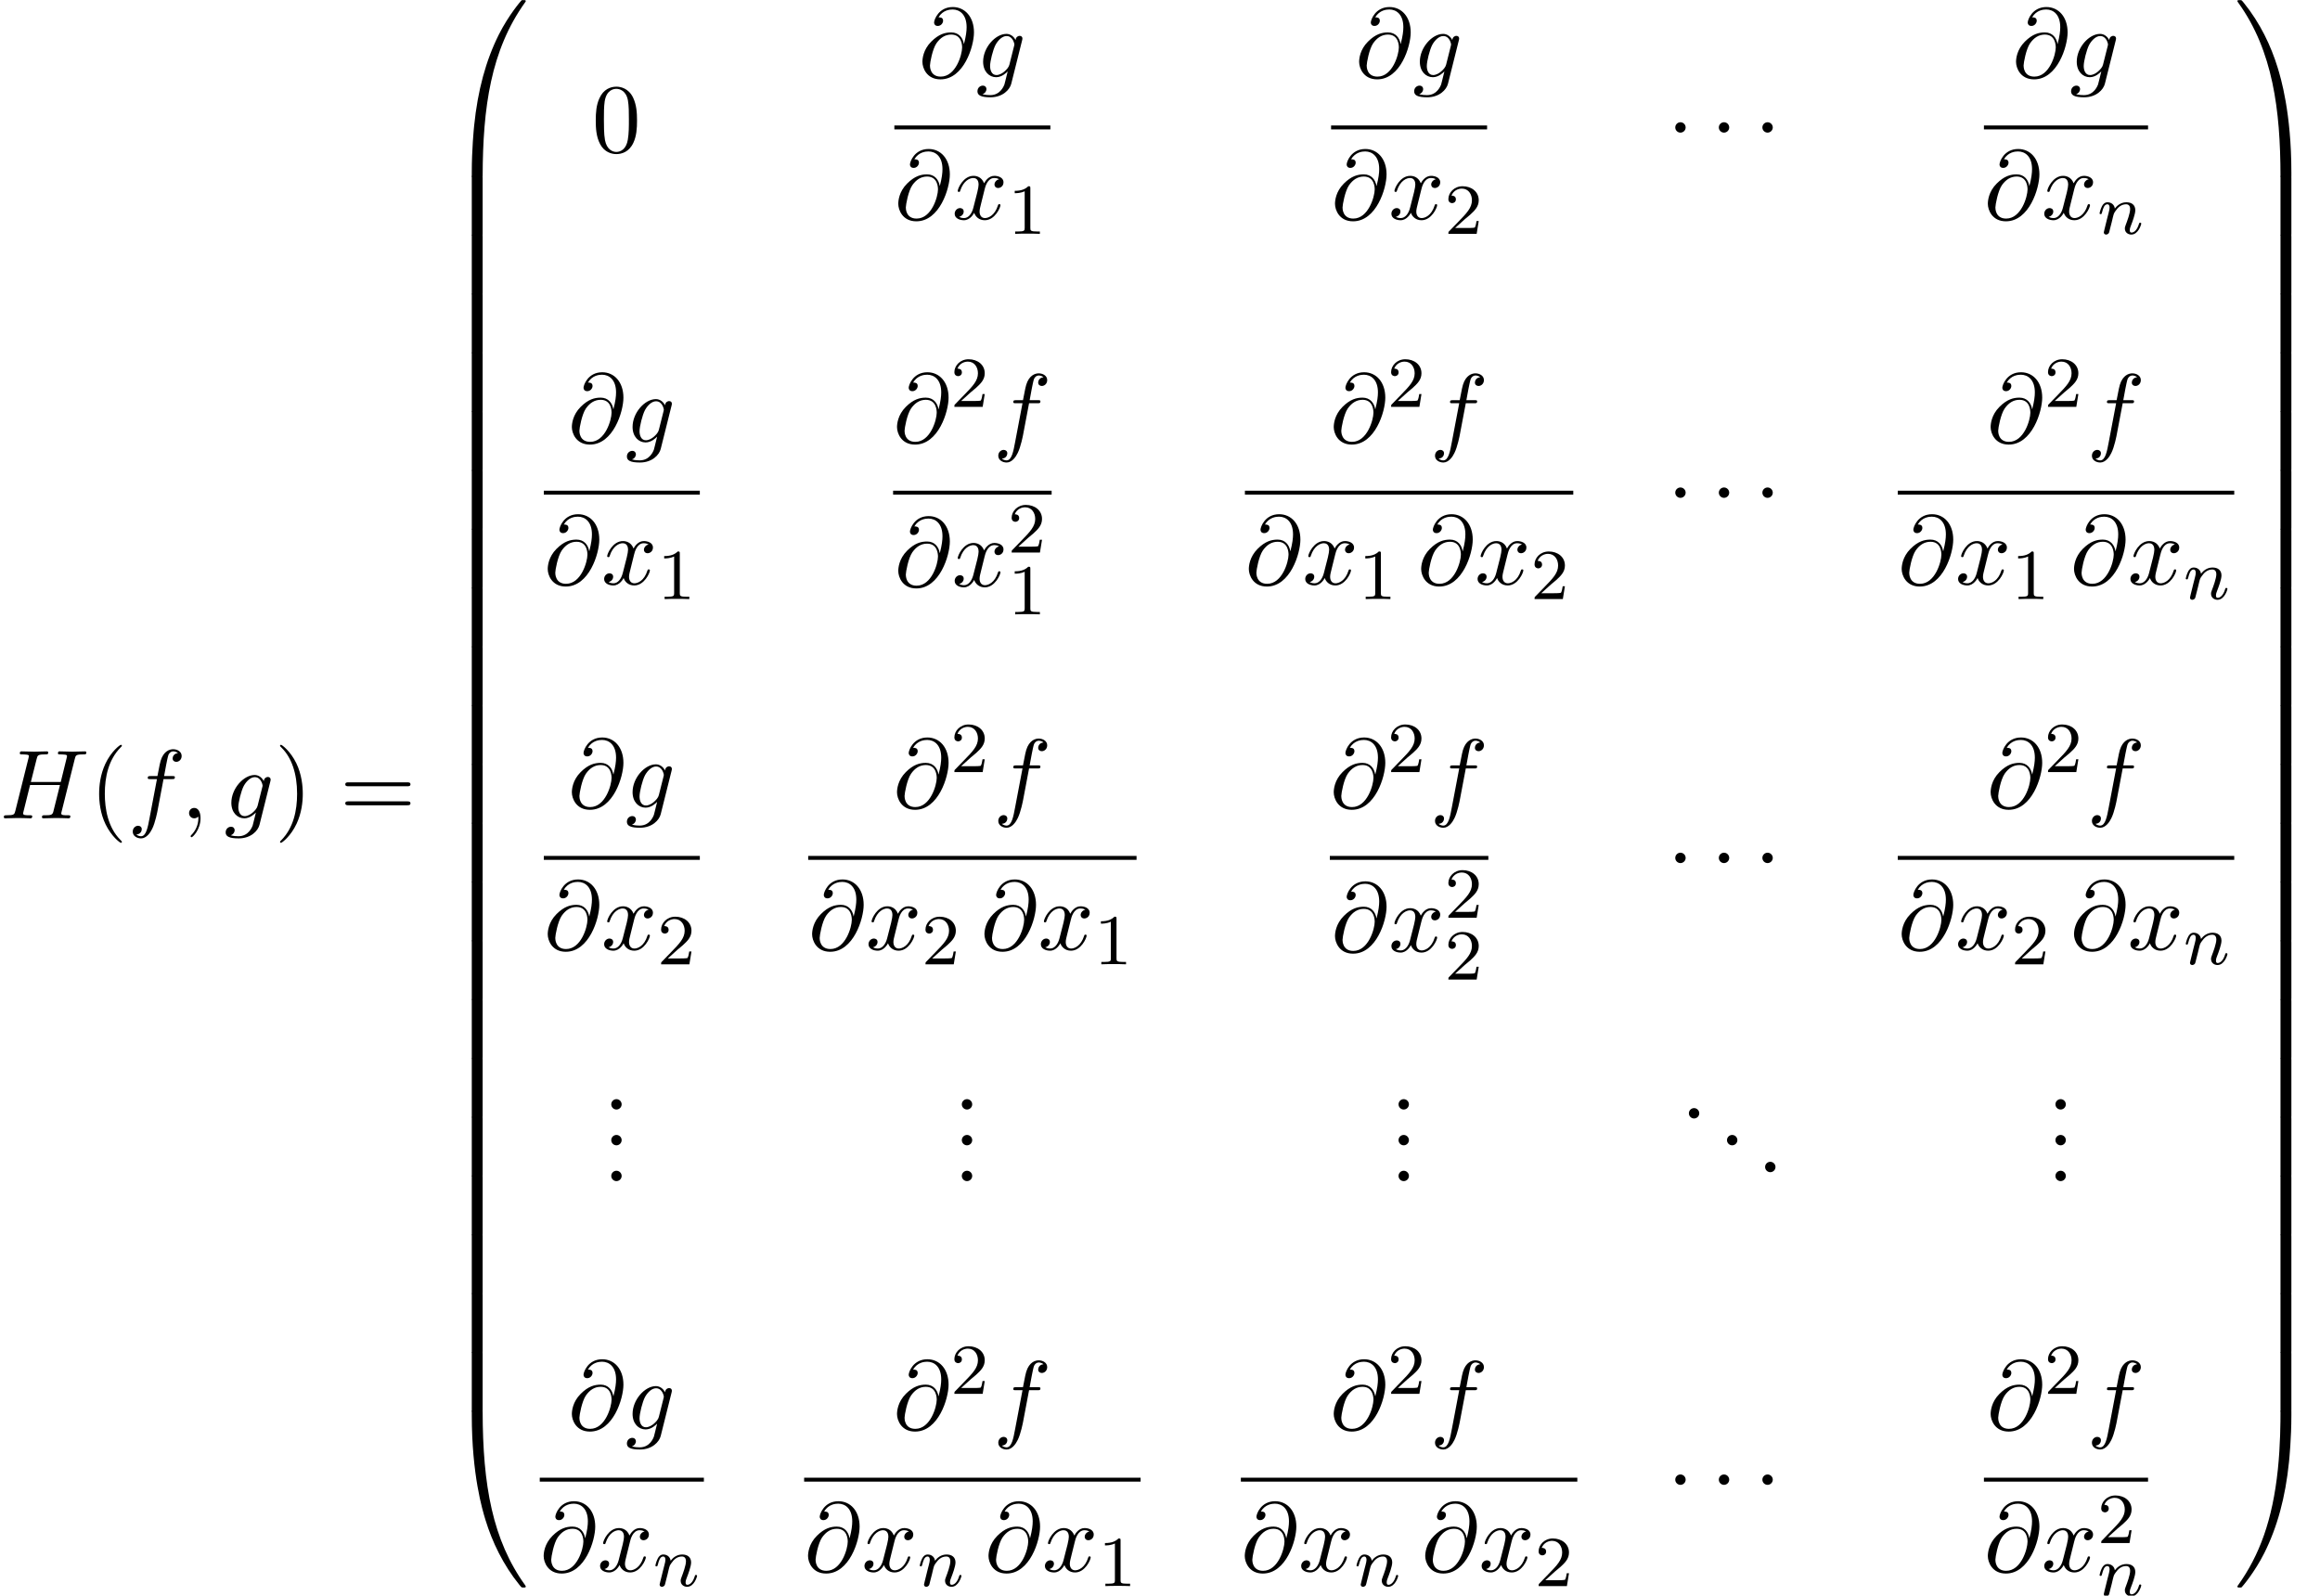 <?xml version='1.0' encoding='UTF-8'?>
<!-- This file was generated by dvisvgm 2.13.3 -->
<svg version='1.1' xmlns='http://www.w3.org/2000/svg' xmlns:xlink='http://www.w3.org/1999/xlink' width='258.231pt' height='177.62pt' viewBox='70.735 58.674 258.231 177.62'>
<defs>
<path id='g2-110' d='M1.594-1.307C1.618-1.427 1.698-1.73 1.722-1.849C1.833-2.279 1.833-2.287 2.016-2.55C2.279-2.941 2.654-3.292 3.188-3.292C3.475-3.292 3.642-3.124 3.642-2.75C3.642-2.311 3.308-1.403 3.156-1.012C3.053-.749 3.053-.701 3.053-.598C3.053-.143 3.427 .08 3.77 .08C4.551 .08 4.878-1.036 4.878-1.14C4.878-1.219 4.814-1.243 4.758-1.243C4.663-1.243 4.647-1.188 4.623-1.108C4.431-.454 4.097-.143 3.794-.143C3.666-.143 3.602-.223 3.602-.406S3.666-.765 3.746-.964C3.866-1.267 4.216-2.184 4.216-2.63C4.216-3.228 3.802-3.515 3.228-3.515C2.582-3.515 2.168-3.124 1.937-2.821C1.881-3.26 1.53-3.515 1.124-3.515C.837-3.515 .638-3.332 .51-3.084C.319-2.71 .239-2.311 .239-2.295C.239-2.224 .295-2.192 .359-2.192C.462-2.192 .47-2.224 .526-2.431C.622-2.821 .765-3.292 1.1-3.292C1.307-3.292 1.355-3.092 1.355-2.917C1.355-2.774 1.315-2.622 1.251-2.359C1.235-2.295 1.116-1.825 1.084-1.714L.789-.518C.757-.399 .709-.199 .709-.167C.709 .016 .861 .08 .964 .08C1.108 .08 1.227-.016 1.283-.112C1.307-.159 1.371-.43 1.411-.598L1.594-1.307Z'/>
<path id='g5-40' d='M3.611 2.618C3.611 2.585 3.611 2.564 3.425 2.378C2.062 1.004 1.713-1.058 1.713-2.727C1.713-4.625 2.127-6.524 3.469-7.887C3.611-8.018 3.611-8.04 3.611-8.073C3.611-8.149 3.567-8.182 3.502-8.182C3.393-8.182 2.411-7.44 1.767-6.055C1.211-4.855 1.08-3.644 1.08-2.727C1.08-1.876 1.2-.556 1.8 .676C2.455 2.018 3.393 2.727 3.502 2.727C3.567 2.727 3.611 2.695 3.611 2.618Z'/>
<path id='g5-41' d='M3.153-2.727C3.153-3.578 3.033-4.898 2.433-6.131C1.778-7.473 .84-8.182 .731-8.182C.665-8.182 .622-8.138 .622-8.073C.622-8.04 .622-8.018 .829-7.822C1.898-6.742 2.52-5.007 2.52-2.727C2.52-.862 2.116 1.058 .764 2.433C.622 2.564 .622 2.585 .622 2.618C.622 2.684 .665 2.727 .731 2.727C.84 2.727 1.822 1.985 2.465 .6C3.022-.6 3.153-1.811 3.153-2.727Z'/>
<path id='g5-46' d='M2.095-.578C2.095-.895 1.833-1.156 1.516-1.156S.938-.895 .938-.578S1.2 0 1.516 0S2.095-.262 2.095-.578Z'/>
<path id='g5-48' d='M5.018-3.491C5.018-4.364 4.964-5.236 4.582-6.044C4.08-7.091 3.185-7.265 2.727-7.265C2.073-7.265 1.276-6.982 .829-5.967C.48-5.215 .425-4.364 .425-3.491C.425-2.673 .469-1.691 .916-.862C1.385 .022 2.182 .24 2.716 .24C3.305 .24 4.135 .011 4.615-1.025C4.964-1.778 5.018-2.629 5.018-3.491ZM2.716 0C2.291 0 1.647-.273 1.451-1.32C1.331-1.975 1.331-2.978 1.331-3.622C1.331-4.32 1.331-5.04 1.418-5.629C1.625-6.927 2.444-7.025 2.716-7.025C3.076-7.025 3.796-6.829 4.004-5.749C4.113-5.138 4.113-4.309 4.113-3.622C4.113-2.804 4.113-2.062 3.993-1.364C3.829-.327 3.207 0 2.716 0Z'/>
<path id='g5-61' d='M7.495-3.567C7.658-3.567 7.865-3.567 7.865-3.785S7.658-4.004 7.505-4.004H.971C.818-4.004 .611-4.004 .611-3.785S.818-3.567 .982-3.567H7.495ZM7.505-1.451C7.658-1.451 7.865-1.451 7.865-1.669S7.658-1.887 7.495-1.887H.982C.818-1.887 .611-1.887 .611-1.669S.818-1.451 .971-1.451H7.505Z'/>
<path id='g3-59' d='M2.215-.011C2.215-.731 1.942-1.156 1.516-1.156C1.156-1.156 .938-.884 .938-.578C.938-.284 1.156 0 1.516 0C1.647 0 1.789-.044 1.898-.142C1.931-.164 1.942-.175 1.953-.175S1.975-.164 1.975-.011C1.975 .796 1.593 1.451 1.233 1.811C1.113 1.931 1.113 1.953 1.113 1.985C1.113 2.062 1.167 2.105 1.222 2.105C1.342 2.105 2.215 1.265 2.215-.011Z'/>
<path id='g3-64' d='M5.051-3.698C4.942-4.375 4.495-4.985 3.644-4.985C2.978-4.985 2.269-4.811 1.418-3.96C.513-3.055 .436-2.04 .436-1.702C.436-1.025 .916 .24 2.444 .24C5.04 .24 6.175-3.425 6.175-4.985C6.175-6.72 5.16-7.811 3.818-7.811C2.236-7.811 1.735-6.393 1.735-6.087C1.735-5.935 1.822-5.705 2.149-5.705C2.509-5.705 2.738-6.033 2.738-6.284C2.738-6.665 2.4-6.665 2.225-6.665C2.705-7.473 3.48-7.538 3.796-7.538C4.593-7.538 5.356-6.971 5.356-5.564C5.356-5.138 5.291-4.582 5.062-3.698H5.051ZM2.476-.065C1.276-.065 1.276-1.189 1.276-1.298C1.276-1.593 1.549-3.12 1.996-3.775C2.433-4.396 2.967-4.745 3.644-4.745C4.833-4.745 4.855-3.524 4.855-3.305C4.855-2.52 4.156-.065 2.476-.065Z'/>
<path id='g3-72' d='M8.324-6.611C8.422-7.004 8.444-7.113 9.24-7.113C9.524-7.113 9.611-7.113 9.611-7.331C9.611-7.451 9.491-7.451 9.458-7.451C9.153-7.451 8.367-7.418 8.062-7.418C7.745-7.418 6.971-7.451 6.655-7.451C6.567-7.451 6.447-7.451 6.447-7.233C6.447-7.113 6.545-7.113 6.753-7.113C6.775-7.113 6.982-7.113 7.167-7.091C7.364-7.069 7.462-7.058 7.462-6.916C7.462-6.873 7.451-6.851 7.418-6.709L6.764-4.047H3.436L4.08-6.611C4.178-7.004 4.211-7.113 4.996-7.113C5.28-7.113 5.367-7.113 5.367-7.331C5.367-7.451 5.247-7.451 5.215-7.451C4.909-7.451 4.124-7.418 3.818-7.418C3.502-7.418 2.727-7.451 2.411-7.451C2.324-7.451 2.204-7.451 2.204-7.233C2.204-7.113 2.302-7.113 2.509-7.113C2.531-7.113 2.738-7.113 2.924-7.091C3.12-7.069 3.218-7.058 3.218-6.916C3.218-6.873 3.207-6.84 3.175-6.709L1.713-.851C1.604-.425 1.582-.338 .72-.338C.524-.338 .425-.338 .425-.12C.425 0 .556 0 .578 0C.884 0 1.658-.033 1.964-.033C2.193-.033 2.433-.022 2.662-.022C2.902-.022 3.142 0 3.371 0C3.458 0 3.589 0 3.589-.218C3.589-.338 3.491-.338 3.284-.338C2.88-.338 2.575-.338 2.575-.535C2.575-.6 2.596-.655 2.607-.72L3.349-3.709H6.676C6.218-1.898 5.967-.862 5.924-.698C5.815-.349 5.607-.338 4.931-.338C4.767-.338 4.669-.338 4.669-.12C4.669 0 4.8 0 4.822 0C5.127 0 5.902-.033 6.207-.033C6.436-.033 6.676-.022 6.905-.022C7.145-.022 7.385 0 7.615 0C7.702 0 7.833 0 7.833-.218C7.833-.338 7.735-.338 7.527-.338C7.124-.338 6.818-.338 6.818-.535C6.818-.6 6.84-.655 6.851-.72L8.324-6.611Z'/>
<path id='g3-102' d='M4.004-4.364H4.942C5.16-4.364 5.269-4.364 5.269-4.582C5.269-4.702 5.16-4.702 4.975-4.702H4.069L4.298-5.945C4.342-6.175 4.495-6.949 4.56-7.08C4.658-7.287 4.844-7.451 5.073-7.451C5.116-7.451 5.4-7.451 5.607-7.255C5.127-7.211 5.018-6.829 5.018-6.665C5.018-6.415 5.215-6.284 5.422-6.284C5.705-6.284 6.022-6.524 6.022-6.938C6.022-7.44 5.52-7.691 5.073-7.691C4.702-7.691 4.015-7.495 3.687-6.415C3.622-6.185 3.589-6.076 3.327-4.702H2.575C2.367-4.702 2.247-4.702 2.247-4.495C2.247-4.364 2.345-4.364 2.553-4.364H3.273L2.455-.055C2.258 1.004 2.073 1.996 1.505 1.996C1.462 1.996 1.189 1.996 .982 1.8C1.484 1.767 1.582 1.375 1.582 1.211C1.582 .96 1.385 .829 1.178 .829C.895 .829 .578 1.069 .578 1.484C.578 1.975 1.058 2.236 1.505 2.236C2.105 2.236 2.542 1.593 2.738 1.178C3.087 .491 3.338-.829 3.349-.905L4.004-4.364Z'/>
<path id='g3-103' d='M5.138-4.113C5.149-4.178 5.171-4.233 5.171-4.309C5.171-4.495 5.04-4.604 4.855-4.604C4.745-4.604 4.451-4.527 4.407-4.135C4.211-4.538 3.829-4.822 3.393-4.822C2.149-4.822 .796-3.295 .796-1.724C.796-.644 1.462 0 2.247 0C2.891 0 3.404-.513 3.513-.633L3.524-.622C3.295 .349 3.164 .796 3.164 .818C3.12 .916 2.749 1.996 1.593 1.996C1.385 1.996 1.025 1.985 .72 1.887C1.047 1.789 1.167 1.505 1.167 1.32C1.167 1.145 1.047 .938 .753 .938C.513 .938 .164 1.135 .164 1.571C.164 2.018 .567 2.236 1.615 2.236C2.978 2.236 3.764 1.385 3.927 .731L5.138-4.113ZM3.72-1.396C3.655-1.113 3.404-.84 3.164-.633C2.935-.436 2.596-.24 2.28-.24C1.735-.24 1.571-.807 1.571-1.244C1.571-1.767 1.887-3.055 2.182-3.611C2.476-4.145 2.945-4.582 3.404-4.582C4.124-4.582 4.276-3.698 4.276-3.644S4.255-3.524 4.244-3.48L3.72-1.396Z'/>
<path id='g3-120' d='M3.644-3.295C3.709-3.578 3.96-4.582 4.724-4.582C4.778-4.582 5.04-4.582 5.269-4.44C4.964-4.385 4.745-4.113 4.745-3.851C4.745-3.676 4.865-3.469 5.16-3.469C5.4-3.469 5.749-3.665 5.749-4.102C5.749-4.669 5.105-4.822 4.735-4.822C4.102-4.822 3.72-4.244 3.589-3.993C3.316-4.713 2.727-4.822 2.411-4.822C1.276-4.822 .655-3.415 .655-3.142C.655-3.033 .764-3.033 .785-3.033C.873-3.033 .905-3.055 .927-3.153C1.298-4.309 2.018-4.582 2.389-4.582C2.596-4.582 2.978-4.484 2.978-3.851C2.978-3.513 2.793-2.782 2.389-1.255C2.215-.578 1.833-.12 1.353-.12C1.287-.12 1.036-.12 .807-.262C1.08-.316 1.32-.545 1.32-.851C1.32-1.145 1.08-1.233 .916-1.233C.589-1.233 .316-.949 .316-.6C.316-.098 .862 .12 1.342 .12C2.062 .12 2.455-.644 2.487-.709C2.618-.305 3.011 .12 3.665 .12C4.789 .12 5.411-1.287 5.411-1.56C5.411-1.669 5.313-1.669 5.28-1.669C5.182-1.669 5.16-1.625 5.138-1.549C4.778-.382 4.036-.12 3.687-.12C3.262-.12 3.087-.469 3.087-.84C3.087-1.08 3.153-1.32 3.273-1.8L3.644-3.295Z'/>
<path id='g0-48' d='M4.08 19.309C4.32 19.309 4.385 19.309 4.385 19.156C4.407 11.509 5.291 5.16 9.109-.175C9.185-.273 9.185-.295 9.185-.316C9.185-.425 9.109-.425 8.935-.425S8.738-.425 8.716-.404C8.673-.371 7.287 1.222 6.185 3.415C4.745 6.295 3.84 9.6 3.436 13.571C3.404 13.909 3.175 16.178 3.175 18.764V19.189C3.185 19.309 3.251 19.309 3.48 19.309H4.08Z'/>
<path id='g0-49' d='M6.36 18.764C6.36 12.098 5.171 8.193 4.833 7.091C4.091 4.669 2.88 2.116 1.058-.131C.895-.327 .851-.382 .807-.404C.785-.415 .775-.425 .6-.425C.436-.425 .349-.425 .349-.316C.349-.295 .349-.273 .491-.076C4.287 5.225 5.138 11.771 5.149 19.156C5.149 19.309 5.215 19.309 5.455 19.309H6.055C6.284 19.309 6.349 19.309 6.36 19.189V18.764Z'/>
<path id='g0-64' d='M3.48-.545C3.251-.545 3.185-.545 3.175-.425V0C3.175 6.665 4.364 10.571 4.702 11.673C5.444 14.095 6.655 16.647 8.476 18.895C8.64 19.091 8.684 19.145 8.727 19.167C8.749 19.178 8.76 19.189 8.935 19.189S9.185 19.189 9.185 19.08C9.185 19.058 9.185 19.036 9.12 18.938C5.487 13.898 4.396 7.833 4.385-.393C4.385-.545 4.32-.545 4.08-.545H3.48Z'/>
<path id='g0-65' d='M6.36-.425C6.349-.545 6.284-.545 6.055-.545H5.455C5.215-.545 5.149-.545 5.149-.393C5.149 .731 5.138 3.327 4.855 6.044C4.265 11.684 2.815 15.589 .425 18.938C.349 19.036 .349 19.058 .349 19.08C.349 19.189 .436 19.189 .6 19.189C.775 19.189 .796 19.189 .818 19.167C.862 19.135 2.247 17.542 3.349 15.349C4.789 12.469 5.695 9.164 6.098 5.193C6.131 4.855 6.36 2.585 6.36 0V-.425Z'/>
<path id='g0-66' d='M4.385 .185C4.385-.098 4.375-.109 4.08-.109H3.48C3.185-.109 3.175-.098 3.175 .185V6.36C3.175 6.644 3.185 6.655 3.48 6.655H4.08C4.375 6.655 4.385 6.644 4.385 6.36V.185Z'/>
<path id='g0-67' d='M6.36 .185C6.36-.098 6.349-.109 6.055-.109H5.455C5.16-.109 5.149-.098 5.149 .185V6.36C5.149 6.644 5.16 6.655 5.455 6.655H6.055C6.349 6.655 6.36 6.644 6.36 6.36V.185Z'/>
<path id='g1-1' d='M2.095-2.727C2.095-3.044 1.833-3.305 1.516-3.305S.938-3.044 .938-2.727S1.2-2.149 1.516-2.149S2.095-2.411 2.095-2.727Z'/>
<path id='g4-49' d='M2.503-5.077C2.503-5.292 2.487-5.3 2.271-5.3C1.945-4.981 1.522-4.79 .765-4.79V-4.527C.98-4.527 1.411-4.527 1.873-4.742V-.654C1.873-.359 1.849-.263 1.092-.263H.813V0C1.14-.024 1.825-.024 2.184-.024S3.236-.024 3.563 0V-.263H3.284C2.527-.263 2.503-.359 2.503-.654V-5.077Z'/>
<path id='g4-50' d='M2.248-1.626C2.375-1.745 2.71-2.008 2.837-2.12C3.332-2.574 3.802-3.013 3.802-3.738C3.802-4.686 3.005-5.3 2.008-5.3C1.052-5.3 .422-4.575 .422-3.866C.422-3.475 .733-3.419 .845-3.419C1.012-3.419 1.259-3.539 1.259-3.842C1.259-4.256 .861-4.256 .765-4.256C.996-4.838 1.53-5.037 1.921-5.037C2.662-5.037 3.045-4.407 3.045-3.738C3.045-2.909 2.463-2.303 1.522-1.339L.518-.303C.422-.215 .422-.199 .422 0H3.571L3.802-1.427H3.555C3.531-1.267 3.467-.869 3.371-.717C3.324-.654 2.718-.654 2.59-.654H1.172L2.248-1.626Z'/>
</defs>
<g id='page1'>
<use x='70.735' y='149.766' xlink:href='#g3-72'/>
<use x='80.689' y='149.766' xlink:href='#g5-40'/>
<use x='84.932' y='149.766' xlink:href='#g3-102'/>
<use x='90.841' y='149.766' xlink:href='#g3-59'/>
<use x='95.689' y='149.766' xlink:href='#g3-103'/>
<use x='101.284' y='149.766' xlink:href='#g5-41'/>
<use x='108.557' y='149.766' xlink:href='#g5-61'/>
<use x='120.072' y='59.111' xlink:href='#g0-48'/>
<use x='120.072' y='78.311' xlink:href='#g0-66'/>
<use x='120.072' y='84.856' xlink:href='#g0-66'/>
<use x='120.072' y='91.402' xlink:href='#g0-66'/>
<use x='120.072' y='97.947' xlink:href='#g0-66'/>
<use x='120.072' y='104.493' xlink:href='#g0-66'/>
<use x='120.072' y='111.038' xlink:href='#g0-66'/>
<use x='120.072' y='117.584' xlink:href='#g0-66'/>
<use x='120.072' y='124.129' xlink:href='#g0-66'/>
<use x='120.072' y='130.675' xlink:href='#g0-66'/>
<use x='120.072' y='137.22' xlink:href='#g0-66'/>
<use x='120.072' y='143.766' xlink:href='#g0-66'/>
<use x='120.072' y='150.311' xlink:href='#g0-66'/>
<use x='120.072' y='156.857' xlink:href='#g0-66'/>
<use x='120.072' y='163.402' xlink:href='#g0-66'/>
<use x='120.072' y='169.948' xlink:href='#g0-66'/>
<use x='120.072' y='176.493' xlink:href='#g0-66'/>
<use x='120.072' y='183.039' xlink:href='#g0-66'/>
<use x='120.072' y='189.584' xlink:href='#g0-66'/>
<use x='120.072' y='196.13' xlink:href='#g0-66'/>
<use x='120.072' y='202.675' xlink:href='#g0-66'/>
<use x='120.072' y='209.221' xlink:href='#g0-66'/>
<use x='120.072' y='216.203' xlink:href='#g0-64'/>
<use x='136.622' y='75.587' xlink:href='#g5-48'/>
<use x='172.97' y='67.268' xlink:href='#g3-64'/>
<use x='179.367' y='67.268' xlink:href='#g3-103'/>
<rect x='170.283' y='72.642' height='.436' width='17.365'/>
<use x='170.283' y='83.07' xlink:href='#g3-64'/>
<use x='176.681' y='83.07' xlink:href='#g3-120'/>
<use x='182.916' y='84.706' xlink:href='#g4-49'/>
<use x='221.58' y='67.268' xlink:href='#g3-64'/>
<use x='227.977' y='67.268' xlink:href='#g3-103'/>
<rect x='218.893' y='72.642' height='.436' width='17.365'/>
<use x='218.893' y='83.07' xlink:href='#g3-64'/>
<use x='225.291' y='83.07' xlink:href='#g3-120'/>
<use x='231.526' y='84.706' xlink:href='#g4-50'/>
<use x='256.264' y='75.587' xlink:href='#g1-1'/>
<use x='261.113' y='75.587' xlink:href='#g1-1'/>
<use x='265.961' y='75.587' xlink:href='#g1-1'/>
<use x='294.698' y='67.268' xlink:href='#g3-64'/>
<use x='301.095' y='67.268' xlink:href='#g3-103'/>
<rect x='291.559' y='72.642' height='.436' width='18.269'/>
<use x='291.559' y='83.07' xlink:href='#g3-64'/>
<use x='297.957' y='83.07' xlink:href='#g3-120'/>
<use x='304.192' y='84.706' xlink:href='#g2-110'/>
<use x='133.951' y='107.924' xlink:href='#g3-64'/>
<use x='140.349' y='107.924' xlink:href='#g3-103'/>
<rect x='131.265' y='113.298' height='.436' width='17.365'/>
<use x='131.265' y='123.726' xlink:href='#g3-64'/>
<use x='137.663' y='123.726' xlink:href='#g3-120'/>
<use x='143.897' y='125.363' xlink:href='#g4-49'/>
<use x='170.143' y='107.924' xlink:href='#g3-64'/>
<use x='176.541' y='103.965' xlink:href='#g4-50'/>
<use x='181.273' y='107.924' xlink:href='#g3-102'/>
<rect x='170.143' y='113.298' height='.436' width='17.645'/>
<use x='170.283' y='123.937' xlink:href='#g3-64'/>
<use x='176.681' y='123.937' xlink:href='#g3-120'/>
<use x='182.916' y='120.18' xlink:href='#g4-50'/>
<use x='182.916' y='127.061' xlink:href='#g4-49'/>
<use x='218.753' y='107.924' xlink:href='#g3-64'/>
<use x='225.151' y='103.965' xlink:href='#g4-50'/>
<use x='229.883' y='107.924' xlink:href='#g3-102'/>
<rect x='209.302' y='113.298' height='.436' width='36.548'/>
<use x='209.302' y='123.726' xlink:href='#g3-64'/>
<use x='215.7' y='123.726' xlink:href='#g3-120'/>
<use x='221.934' y='125.363' xlink:href='#g4-49'/>
<use x='228.485' y='123.726' xlink:href='#g3-64'/>
<use x='234.883' y='123.726' xlink:href='#g3-120'/>
<use x='241.118' y='125.363' xlink:href='#g4-50'/>
<use x='256.264' y='116.243' xlink:href='#g1-1'/>
<use x='261.113' y='116.243' xlink:href='#g1-1'/>
<use x='265.961' y='116.243' xlink:href='#g1-1'/>
<use x='291.871' y='107.924' xlink:href='#g3-64'/>
<use x='298.269' y='103.965' xlink:href='#g4-50'/>
<use x='303.001' y='107.924' xlink:href='#g3-102'/>
<rect x='281.968' y='113.298' height='.436' width='37.452'/>
<use x='281.968' y='123.726' xlink:href='#g3-64'/>
<use x='288.366' y='123.726' xlink:href='#g3-120'/>
<use x='294.601' y='125.363' xlink:href='#g4-49'/>
<use x='301.151' y='123.726' xlink:href='#g3-64'/>
<use x='307.549' y='123.726' xlink:href='#g3-120'/>
<use x='313.784' y='125.363' xlink:href='#g2-110'/>
<use x='133.951' y='148.58' xlink:href='#g3-64'/>
<use x='140.349' y='148.58' xlink:href='#g3-103'/>
<rect x='131.265' y='153.954' height='.436' width='17.365'/>
<use x='131.265' y='164.383' xlink:href='#g3-64'/>
<use x='137.663' y='164.383' xlink:href='#g3-120'/>
<use x='143.897' y='166.019' xlink:href='#g4-50'/>
<use x='170.143' y='148.58' xlink:href='#g3-64'/>
<use x='176.541' y='144.621' xlink:href='#g4-50'/>
<use x='181.273' y='148.58' xlink:href='#g3-102'/>
<rect x='160.692' y='153.954' height='.436' width='36.548'/>
<use x='160.692' y='164.383' xlink:href='#g3-64'/>
<use x='167.09' y='164.383' xlink:href='#g3-120'/>
<use x='173.324' y='166.019' xlink:href='#g4-50'/>
<use x='179.875' y='164.383' xlink:href='#g3-64'/>
<use x='186.273' y='164.383' xlink:href='#g3-120'/>
<use x='192.507' y='166.019' xlink:href='#g4-49'/>
<use x='218.753' y='148.58' xlink:href='#g3-64'/>
<use x='225.151' y='144.621' xlink:href='#g4-50'/>
<use x='229.883' y='148.58' xlink:href='#g3-102'/>
<rect x='218.753' y='153.954' height='.436' width='17.645'/>
<use x='218.893' y='164.593' xlink:href='#g3-64'/>
<use x='225.291' y='164.593' xlink:href='#g3-120'/>
<use x='231.526' y='160.836' xlink:href='#g4-50'/>
<use x='231.526' y='167.718' xlink:href='#g4-50'/>
<use x='256.264' y='156.9' xlink:href='#g1-1'/>
<use x='261.113' y='156.9' xlink:href='#g1-1'/>
<use x='265.961' y='156.9' xlink:href='#g1-1'/>
<use x='291.871' y='148.58' xlink:href='#g3-64'/>
<use x='298.269' y='144.621' xlink:href='#g4-50'/>
<use x='303.001' y='148.58' xlink:href='#g3-102'/>
<rect x='281.968' y='153.954' height='.436' width='37.452'/>
<use x='281.968' y='164.383' xlink:href='#g3-64'/>
<use x='288.366' y='164.383' xlink:href='#g3-120'/>
<use x='294.601' y='166.019' xlink:href='#g4-50'/>
<use x='301.151' y='164.383' xlink:href='#g3-64'/>
<use x='307.549' y='164.383' xlink:href='#g3-120'/>
<use x='313.784' y='166.019' xlink:href='#g2-110'/>
<use x='137.834' y='182.184' xlink:href='#g5-46'/>
<use x='137.834' y='186.169' xlink:href='#g5-46'/>
<use x='137.834' y='190.154' xlink:href='#g5-46'/>
<use x='176.853' y='182.184' xlink:href='#g5-46'/>
<use x='176.853' y='186.169' xlink:href='#g5-46'/>
<use x='176.853' y='190.154' xlink:href='#g5-46'/>
<use x='225.463' y='182.184' xlink:href='#g5-46'/>
<use x='225.463' y='186.169' xlink:href='#g5-46'/>
<use x='225.463' y='190.154' xlink:href='#g5-46'/>
<use x='257.78' y='183.181' xlink:href='#g5-46'/>
<use x='262.022' y='186.169' xlink:href='#g5-46'/>
<use x='266.264' y='189.158' xlink:href='#g5-46'/>
<use x='298.581' y='182.184' xlink:href='#g5-46'/>
<use x='298.581' y='186.169' xlink:href='#g5-46'/>
<use x='298.581' y='190.154' xlink:href='#g5-46'/>
<use x='133.951' y='217.794' xlink:href='#g3-64'/>
<use x='140.349' y='217.794' xlink:href='#g3-103'/>
<rect x='130.813' y='223.168' height='.436' width='18.269'/>
<use x='130.813' y='233.597' xlink:href='#g3-64'/>
<use x='137.211' y='233.597' xlink:href='#g3-120'/>
<use x='143.445' y='235.233' xlink:href='#g2-110'/>
<use x='170.143' y='217.794' xlink:href='#g3-64'/>
<use x='176.541' y='213.836' xlink:href='#g4-50'/>
<use x='181.273' y='217.794' xlink:href='#g3-102'/>
<rect x='160.24' y='223.168' height='.436' width='37.452'/>
<use x='160.24' y='233.597' xlink:href='#g3-64'/>
<use x='166.638' y='233.597' xlink:href='#g3-120'/>
<use x='172.872' y='235.233' xlink:href='#g2-110'/>
<use x='180.327' y='233.597' xlink:href='#g3-64'/>
<use x='186.725' y='233.597' xlink:href='#g3-120'/>
<use x='192.959' y='235.233' xlink:href='#g4-49'/>
<use x='218.753' y='217.794' xlink:href='#g3-64'/>
<use x='225.151' y='213.836' xlink:href='#g4-50'/>
<use x='229.883' y='217.794' xlink:href='#g3-102'/>
<rect x='208.85' y='223.168' height='.436' width='37.452'/>
<use x='208.85' y='233.597' xlink:href='#g3-64'/>
<use x='215.248' y='233.597' xlink:href='#g3-120'/>
<use x='221.482' y='235.233' xlink:href='#g2-110'/>
<use x='228.937' y='233.597' xlink:href='#g3-64'/>
<use x='235.335' y='233.597' xlink:href='#g3-120'/>
<use x='241.57' y='235.233' xlink:href='#g4-50'/>
<use x='256.264' y='226.114' xlink:href='#g1-1'/>
<use x='261.113' y='226.114' xlink:href='#g1-1'/>
<use x='265.961' y='226.114' xlink:href='#g1-1'/>
<use x='291.871' y='217.794' xlink:href='#g3-64'/>
<use x='298.269' y='213.836' xlink:href='#g4-50'/>
<use x='303.001' y='217.794' xlink:href='#g3-102'/>
<rect x='291.559' y='223.168' height='.436' width='18.269'/>
<use x='291.559' y='233.597' xlink:href='#g3-64'/>
<use x='297.957' y='233.597' xlink:href='#g3-120'/>
<use x='304.192' y='230.445' xlink:href='#g4-50'/>
<use x='304.192' y='236.294' xlink:href='#g2-110'/>
<use x='319.42' y='59.111' xlink:href='#g0-49'/>
<use x='319.42' y='78.311' xlink:href='#g0-67'/>
<use x='319.42' y='84.856' xlink:href='#g0-67'/>
<use x='319.42' y='91.402' xlink:href='#g0-67'/>
<use x='319.42' y='97.947' xlink:href='#g0-67'/>
<use x='319.42' y='104.493' xlink:href='#g0-67'/>
<use x='319.42' y='111.038' xlink:href='#g0-67'/>
<use x='319.42' y='117.584' xlink:href='#g0-67'/>
<use x='319.42' y='124.129' xlink:href='#g0-67'/>
<use x='319.42' y='130.675' xlink:href='#g0-67'/>
<use x='319.42' y='137.22' xlink:href='#g0-67'/>
<use x='319.42' y='143.766' xlink:href='#g0-67'/>
<use x='319.42' y='150.311' xlink:href='#g0-67'/>
<use x='319.42' y='156.857' xlink:href='#g0-67'/>
<use x='319.42' y='163.402' xlink:href='#g0-67'/>
<use x='319.42' y='169.948' xlink:href='#g0-67'/>
<use x='319.42' y='176.493' xlink:href='#g0-67'/>
<use x='319.42' y='183.039' xlink:href='#g0-67'/>
<use x='319.42' y='189.584' xlink:href='#g0-67'/>
<use x='319.42' y='196.13' xlink:href='#g0-67'/>
<use x='319.42' y='202.675' xlink:href='#g0-67'/>
<use x='319.42' y='209.221' xlink:href='#g0-67'/>
<use x='319.42' y='216.203' xlink:href='#g0-65'/>
</g>
</svg><!--Rendered by QuickLaTeX.com--><!--Rendered by QuickLaTeX.com-->